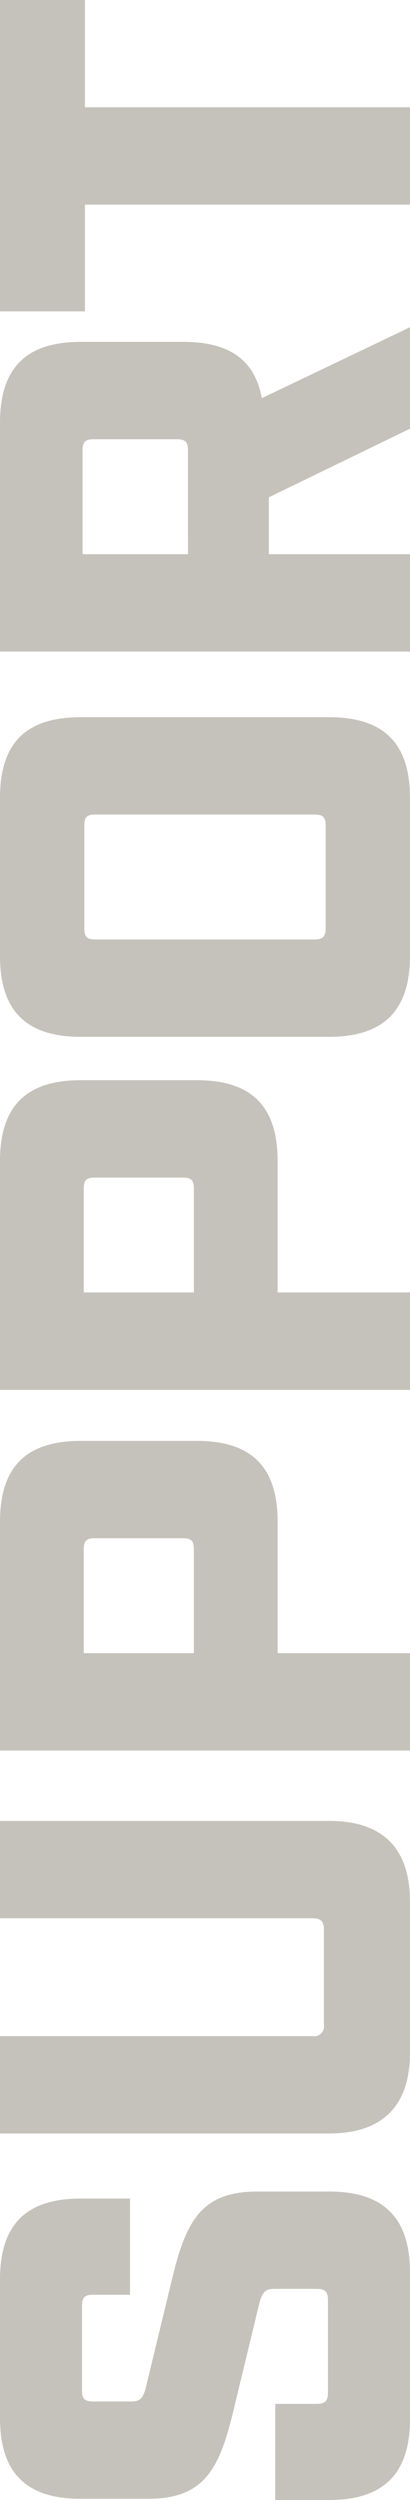 <svg viewBox="0 0 43.4 264.306" height="264.306" width="43.4" xmlns="http://www.w3.org/2000/svg">
  <path fill="#c4c2ba" transform="translate(43.4 267.344) rotate(-90)" d="M11.594,0h15.5C32.86,0,35.65-2.79,35.65-8.556v-7.626c0-5.89-3.162-7.5-8.928-8.928L15.19-27.9c-1.364-.31-1.736-.62-1.736-1.612v-4.03c0-.93.31-1.178,1.178-1.178H23.56c.868,0,1.178.248,1.178,1.178v3.906H34.906v-5.208c0-5.828-2.79-8.556-8.556-8.556H11.718c-5.766,0-8.556,2.728-8.556,8.556v7.13c0,5.89,3.162,7.5,8.928,8.928L23.622-16c1.3.31,1.736.62,1.736,1.612v4.526c0,.868-.31,1.178-1.178,1.178h-9.8c-.868,0-1.178-.31-1.178-1.178v-4.4H3.038v5.7C3.038-2.79,5.828,0,11.594,0Zm38.75,0H66.278c5.7,0,8.556-2.914,8.556-8.556V-43.4H64.542v33.108c0,.806-.31,1.178-1.178,1.178H53.258a1.025,1.025,0,0,1-1.178-1.178V-43.4H41.788V-8.556C41.788-2.914,44.7,0,50.344,0Zm31.93,0H92.566V-14.012h13.888c5.766,0,8.556-2.728,8.556-8.556V-34.844c0-5.828-2.79-8.556-8.556-8.556H82.274ZM92.566-22.878V-34.534H103.54c.868,0,1.178.248,1.178,1.178v9.3c0,.93-.31,1.178-1.178,1.178ZM120.4,0H130.7V-14.012h13.888c5.766,0,8.556-2.728,8.556-8.556V-34.844c0-5.828-2.79-8.556-8.556-8.556H120.4ZM130.7-22.878V-34.534H141.67c.868,0,1.178.248,1.178,1.178v9.3c0,.93-.31,1.178-1.178,1.178ZM166.284,0h16.678c5.828,0,8.556-2.79,8.556-8.556V-34.844c0-5.828-2.728-8.556-8.556-8.556H166.284c-5.766,0-8.556,2.728-8.556,8.556V-8.556C157.728-2.79,160.518,0,166.284,0Zm1.736-10.106V-33.294c0-.93.31-1.178,1.178-1.178h10.85c.93,0,1.178.248,1.178,1.178v23.188c0,.868-.248,1.178-1.178,1.178H169.2C168.33-8.928,168.02-9.238,168.02-10.106ZM198.462,0h10.292V-14.942h6.014L222.022,0h10.726l-7.5-15.686c4.03-.744,5.952-3.41,5.952-8.308v-10.85c0-5.828-2.79-8.556-8.556-8.556h-24.18Zm10.292-23.5v-11.16h10.974c.868,0,1.178.248,1.178,1.178v8.8c0,.93-.31,1.178-1.178,1.178ZM245.706,0H256V-34.41h11.346V-43.4H234.422v8.99h11.284Z" id="support-text-vertical"></path>
</svg>
